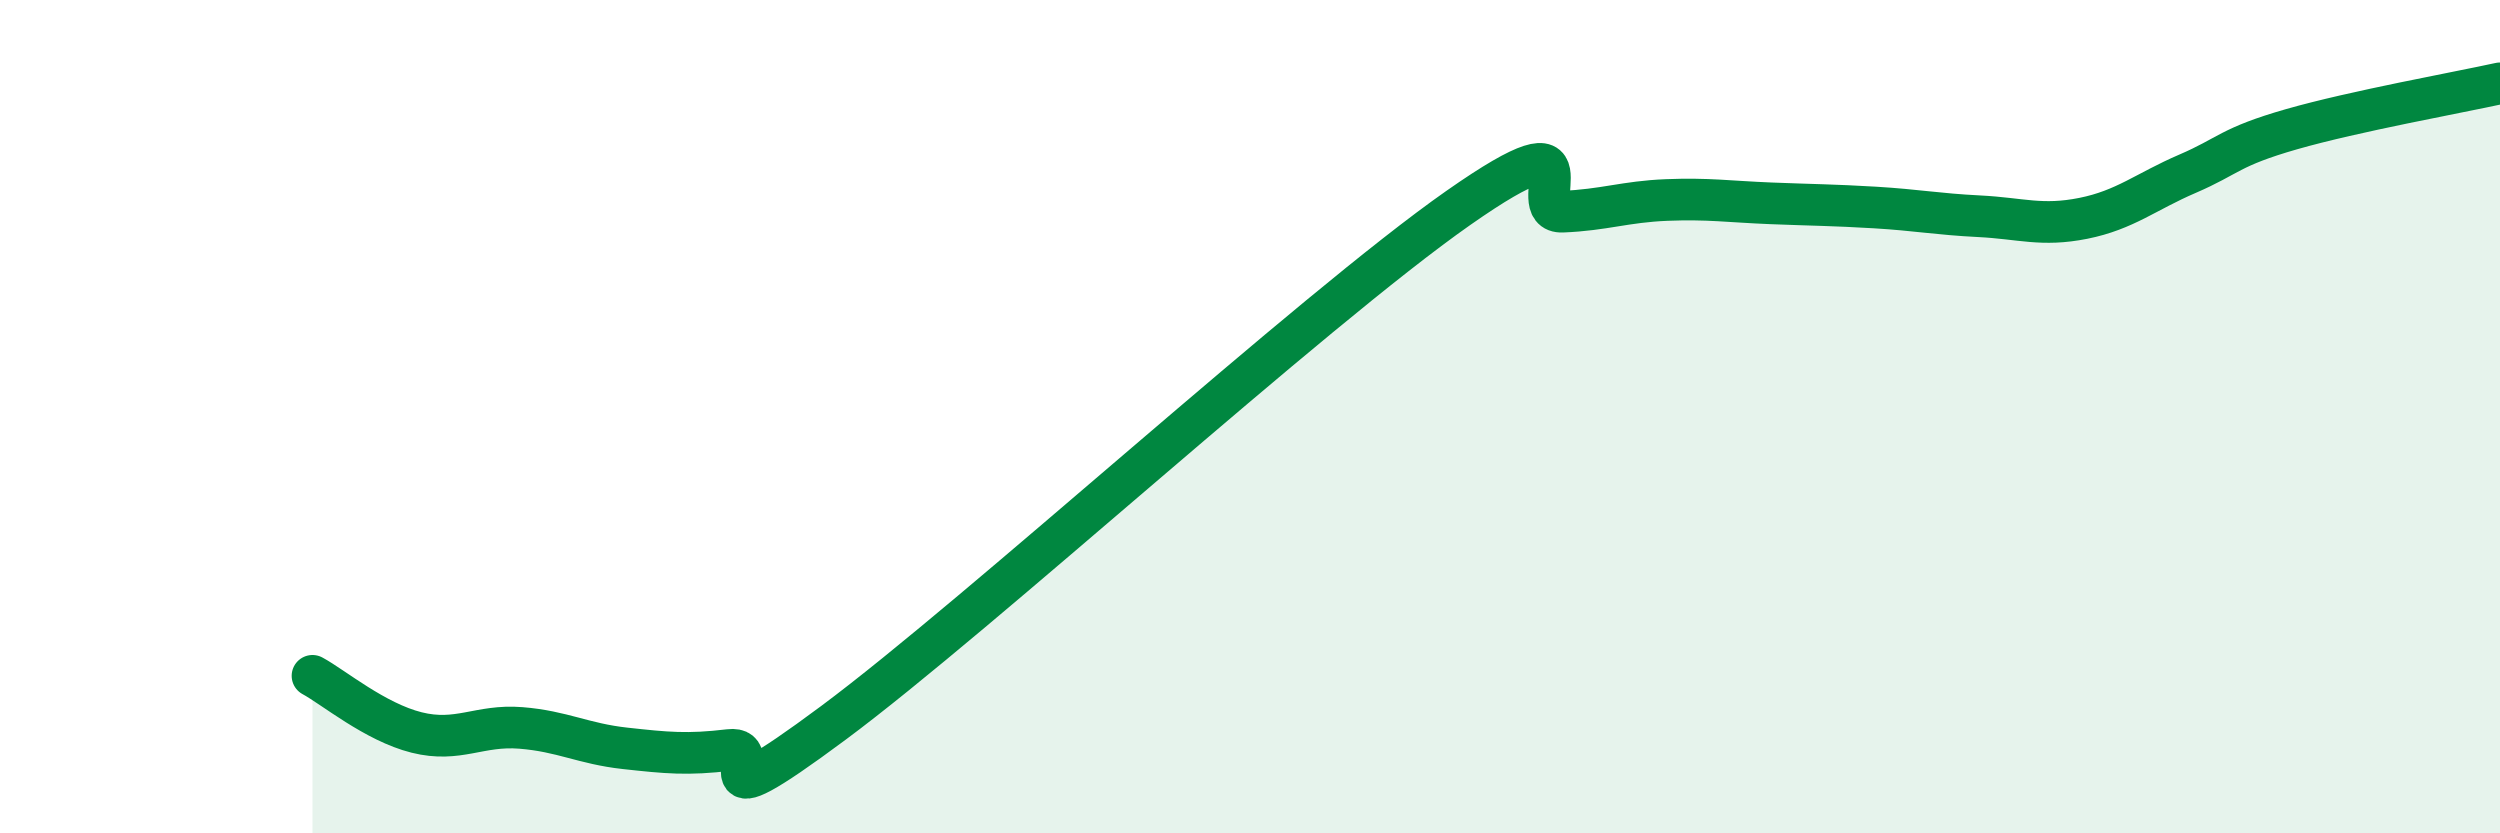 
    <svg width="60" height="20" viewBox="0 0 60 20" xmlns="http://www.w3.org/2000/svg">
      <path
        d="M 7.5,16.22 C 8,16.49 9,17.33 10,17.58 C 11,17.83 11.5,17.39 12.5,17.47 C 13.5,17.55 14,17.85 15,17.96 C 16,18.07 16.5,18.12 17.5,18 C 18.5,17.88 16.5,19.95 20,17.35 C 23.5,14.75 31.5,7.44 35,4.99 C 38.5,2.54 36.5,5.12 37.5,5.08 C 38.5,5.04 39,4.84 40,4.8 C 41,4.76 41.5,4.84 42.5,4.88 C 43.5,4.92 44,4.92 45,4.98 C 46,5.04 46.5,5.14 47.5,5.19 C 48.5,5.24 49,5.44 50,5.24 C 51,5.04 51.5,4.6 52.5,4.17 C 53.5,3.74 53.5,3.53 55,3.1 C 56.5,2.67 59,2.22 60,2L60 20L7.5 20Z"
        fill="#008740"
        opacity="0.1"
        stroke-linecap="round"
        stroke-linejoin="round"
      />
      <path
        d="M 7.5,16.22 C 8,16.49 9,17.33 10,17.58 C 11,17.83 11.5,17.39 12.5,17.47 C 13.5,17.55 14,17.85 15,17.96 C 16,18.07 16.5,18.12 17.5,18 C 18.5,17.88 16.5,19.95 20,17.35 C 23.5,14.75 31.5,7.44 35,4.99 C 38.5,2.54 36.5,5.12 37.5,5.08 C 38.5,5.04 39,4.84 40,4.8 C 41,4.76 41.5,4.84 42.5,4.88 C 43.5,4.92 44,4.92 45,4.98 C 46,5.04 46.5,5.14 47.5,5.19 C 48.5,5.24 49,5.44 50,5.24 C 51,5.04 51.5,4.6 52.5,4.17 C 53.5,3.74 53.5,3.53 55,3.1 C 56.5,2.67 59,2.22 60,2"
        stroke="#008740"
        stroke-width="1"
        fill="none"
        stroke-linecap="round"
        stroke-linejoin="round"
      />
    </svg>
  